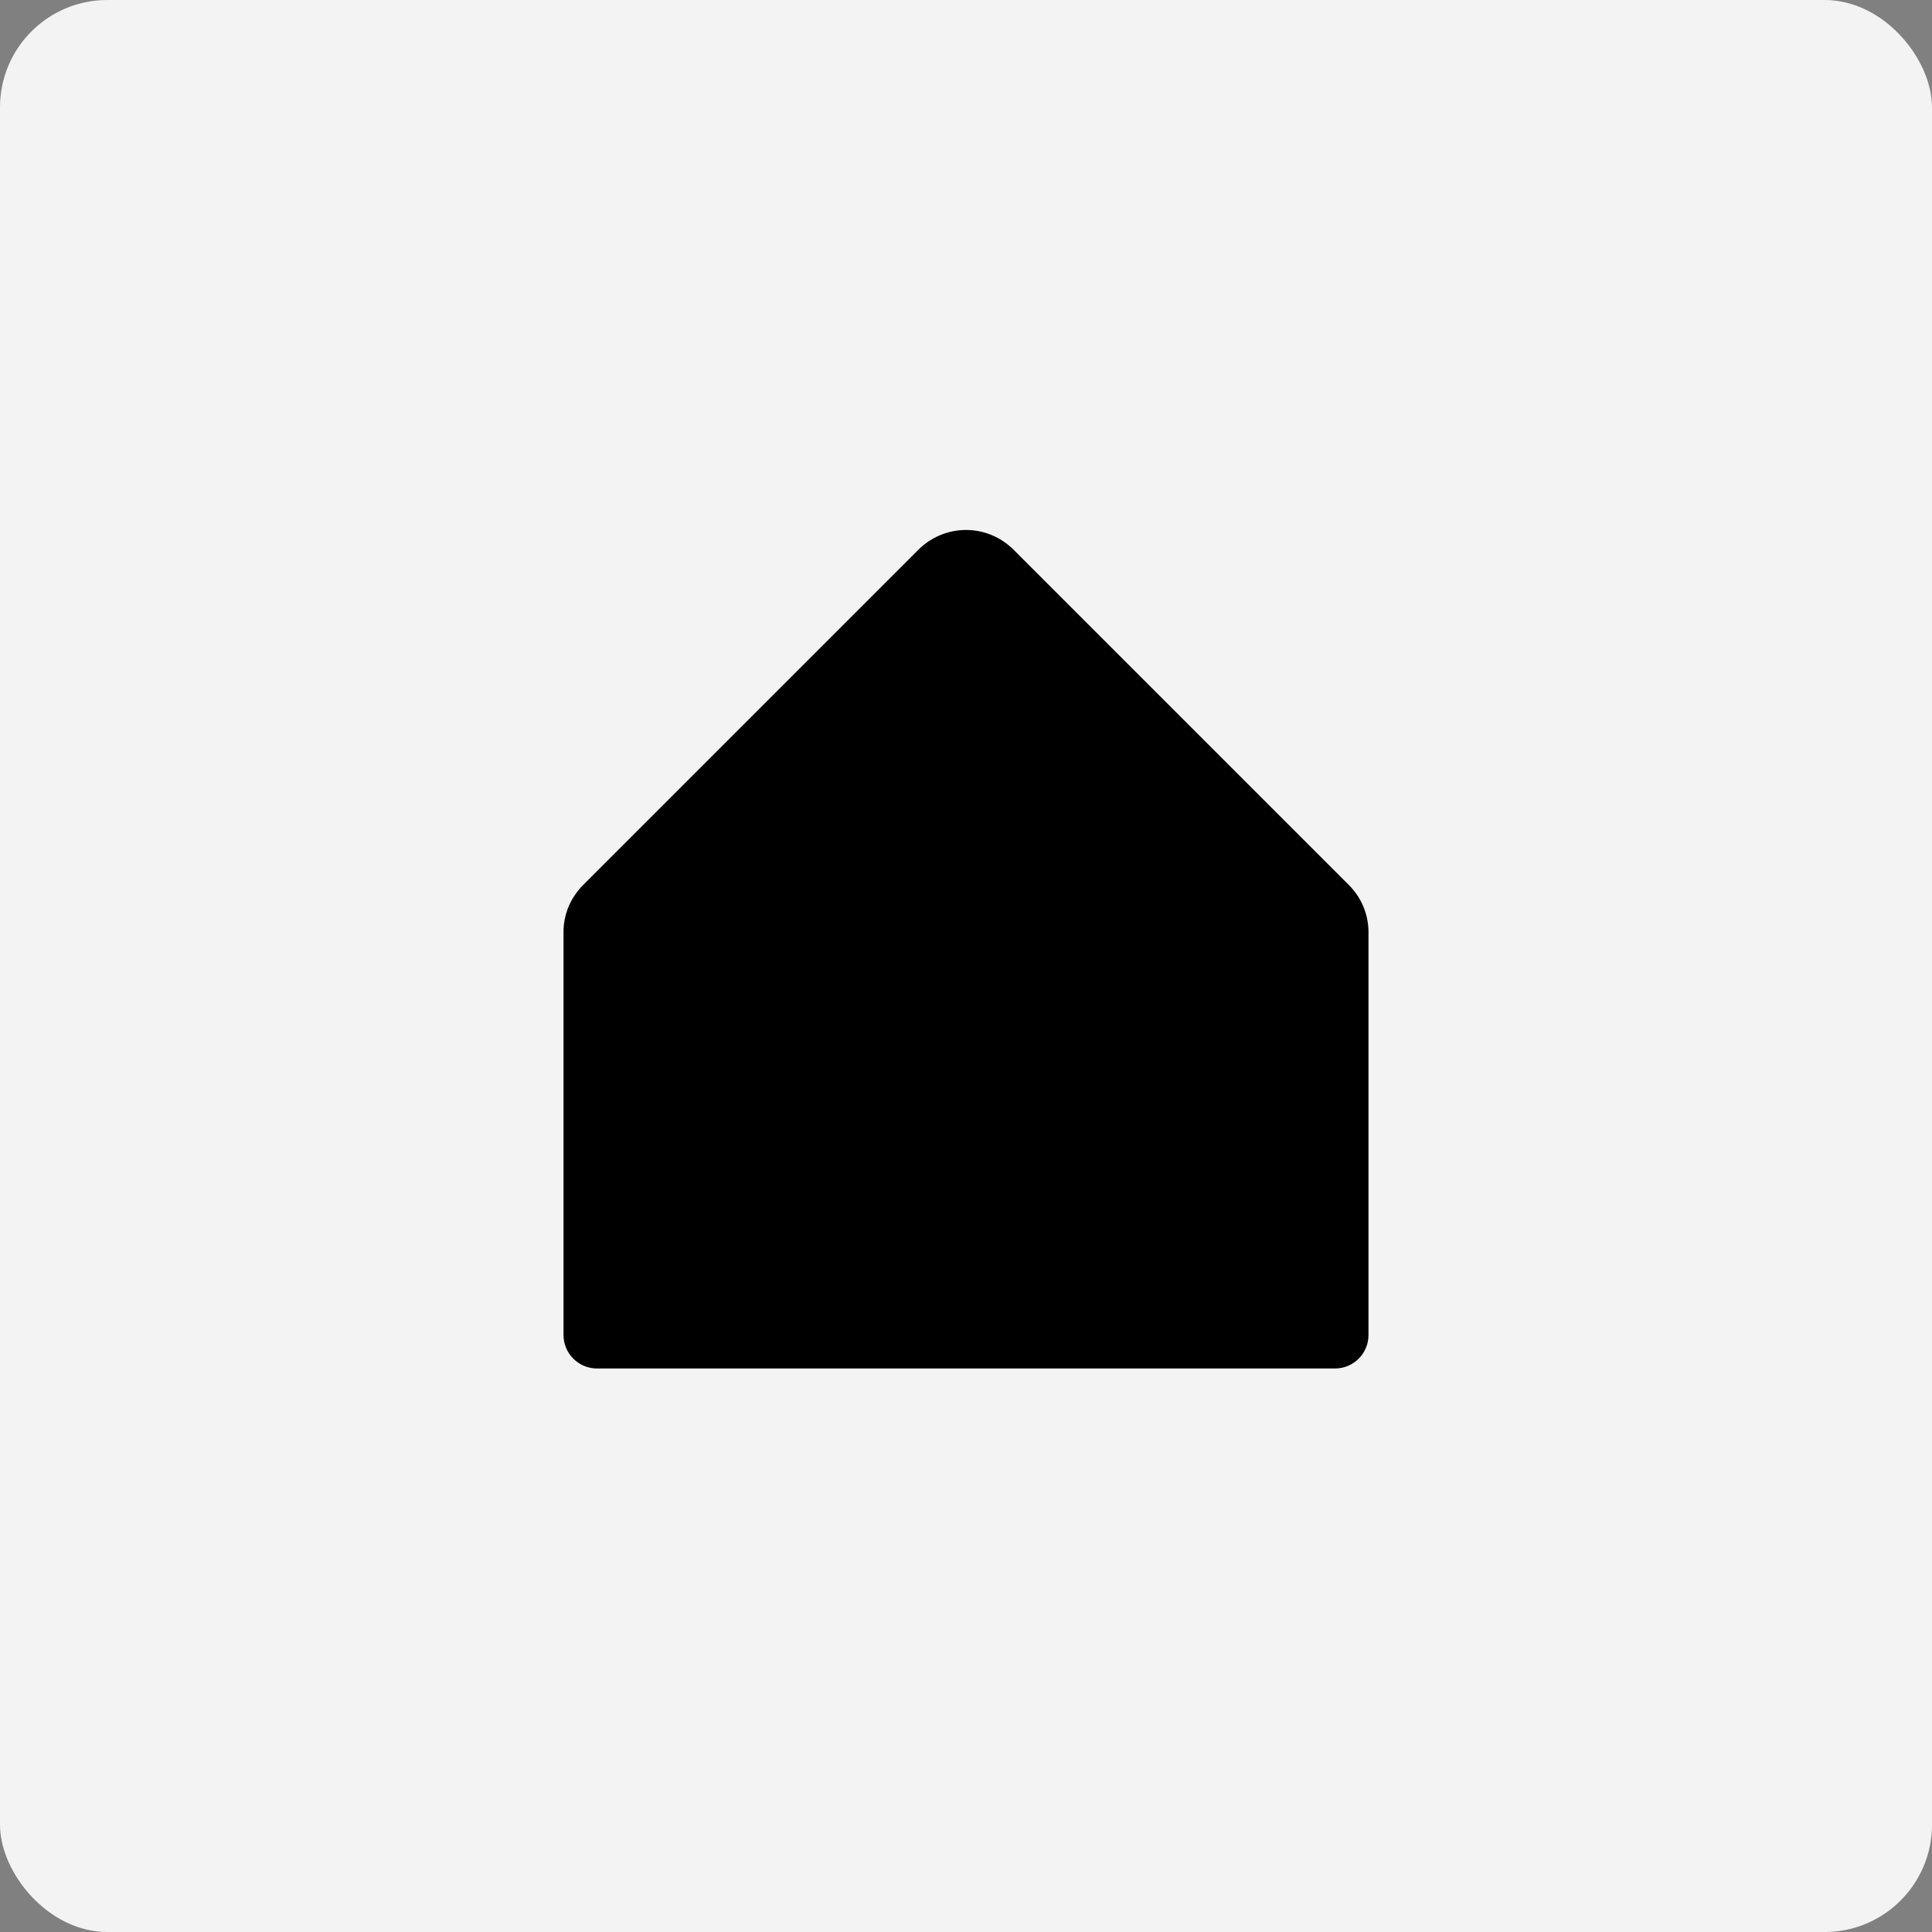 <?xml version="1.0" encoding="UTF-8"?> <svg xmlns="http://www.w3.org/2000/svg" width="36" height="36" viewBox="0 0 36 36" fill="none"><rect x="0" y="0" width="36" height="36" fill="#808080" stroke="none"/><rect width="36" height="36" rx="2" fill="#F3F3F3"></rect><path d="M25.5 17.375V24.875C25.5 25.041 25.434 25.2 25.317 25.317C25.2 25.434 25.041 25.5 24.875 25.5H11.125C10.959 25.5 10.8 25.434 10.683 25.317C10.566 25.2 10.5 25.041 10.5 24.875V17.375C10.499 17.211 10.531 17.048 10.594 16.896C10.657 16.744 10.75 16.607 10.866 16.491L17.116 10.241C17.351 10.007 17.669 9.875 18 9.875C18.331 9.875 18.649 10.007 18.884 10.241L25.134 16.491C25.25 16.607 25.343 16.744 25.406 16.896C25.468 17.048 25.501 17.211 25.5 17.375Z" fill="black"></path></svg> 